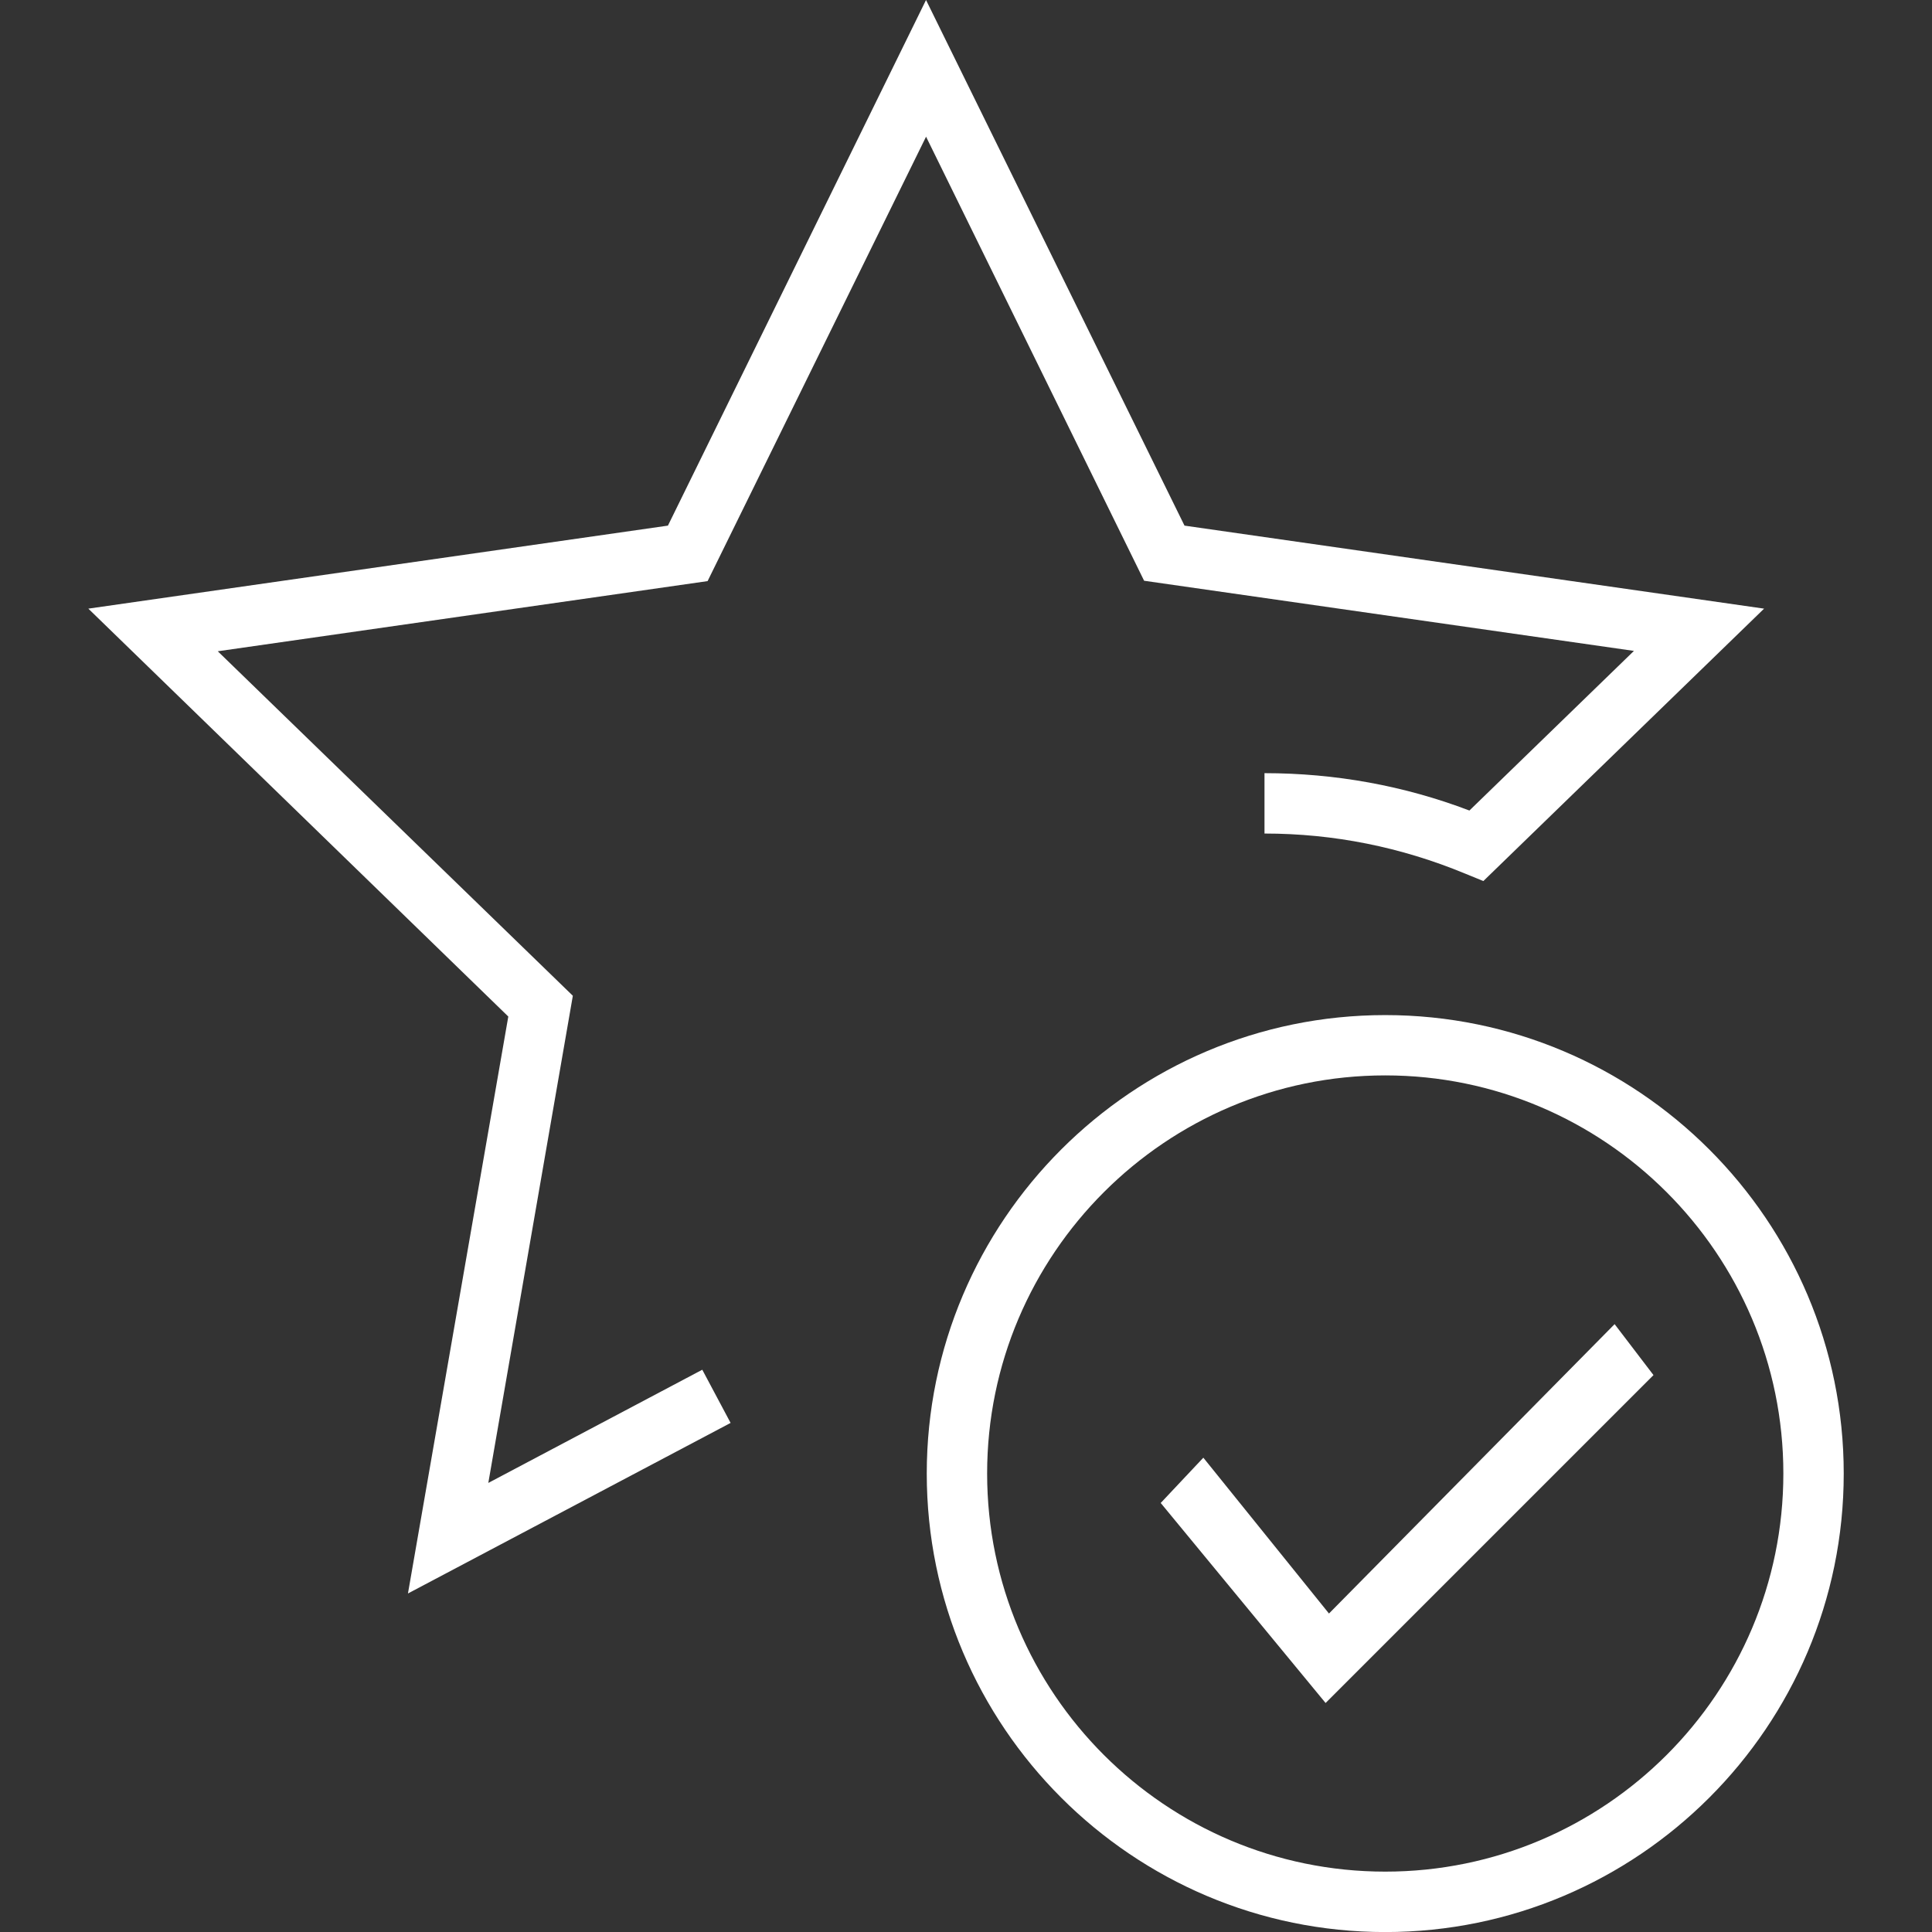 <!-- Generated by IcoMoon.io -->
<svg version="1.1" xmlns="http://www.w3.org/2000/svg" width="32" height="32" viewBox="0 0 32 32">
<rect x="0" y="0" width="32" height="32" fill="#333333" stroke="none"/>
<path fill="#fff" d="M15.338 2.263l3.612 7.356 8.113 1.162-2.725 2.644c-1.081-0.412-2.225-0.619-3.394-0.619v1c1.15 0 2.262 0.225 3.319 0.662l0.306 0.125 4.65-4.512-9.6-1.375-4.281-8.706-4.275 8.706-9.6 1.375 6.956 6.756-1.662 9.556 5.344-2.825-0.469-0.881-3.544 1.875 1.4-8.069-5.881-5.706 8.113-1.162 3.619-7.362z"></path>
<path fill="#fff" d="M22.944 16.813c-4.188 0-7.594 3.406-7.594 7.594s3.406 7.594 7.594 7.594 7.594-3.406 7.594-7.594-3.406-7.594-7.594-7.594zM22.944 31c-3.637 0-6.594-2.956-6.594-6.594s2.962-6.594 6.594-6.594 6.594 2.956 6.594 6.594-2.956 6.594-6.594 6.594z"></path>
<path fill="#fff" d="M22.012 26.725l-2.081-2.581-0.706 0.75 2.731 3.313 5.431-5.431-0.644-0.844z"></path>
</svg>
